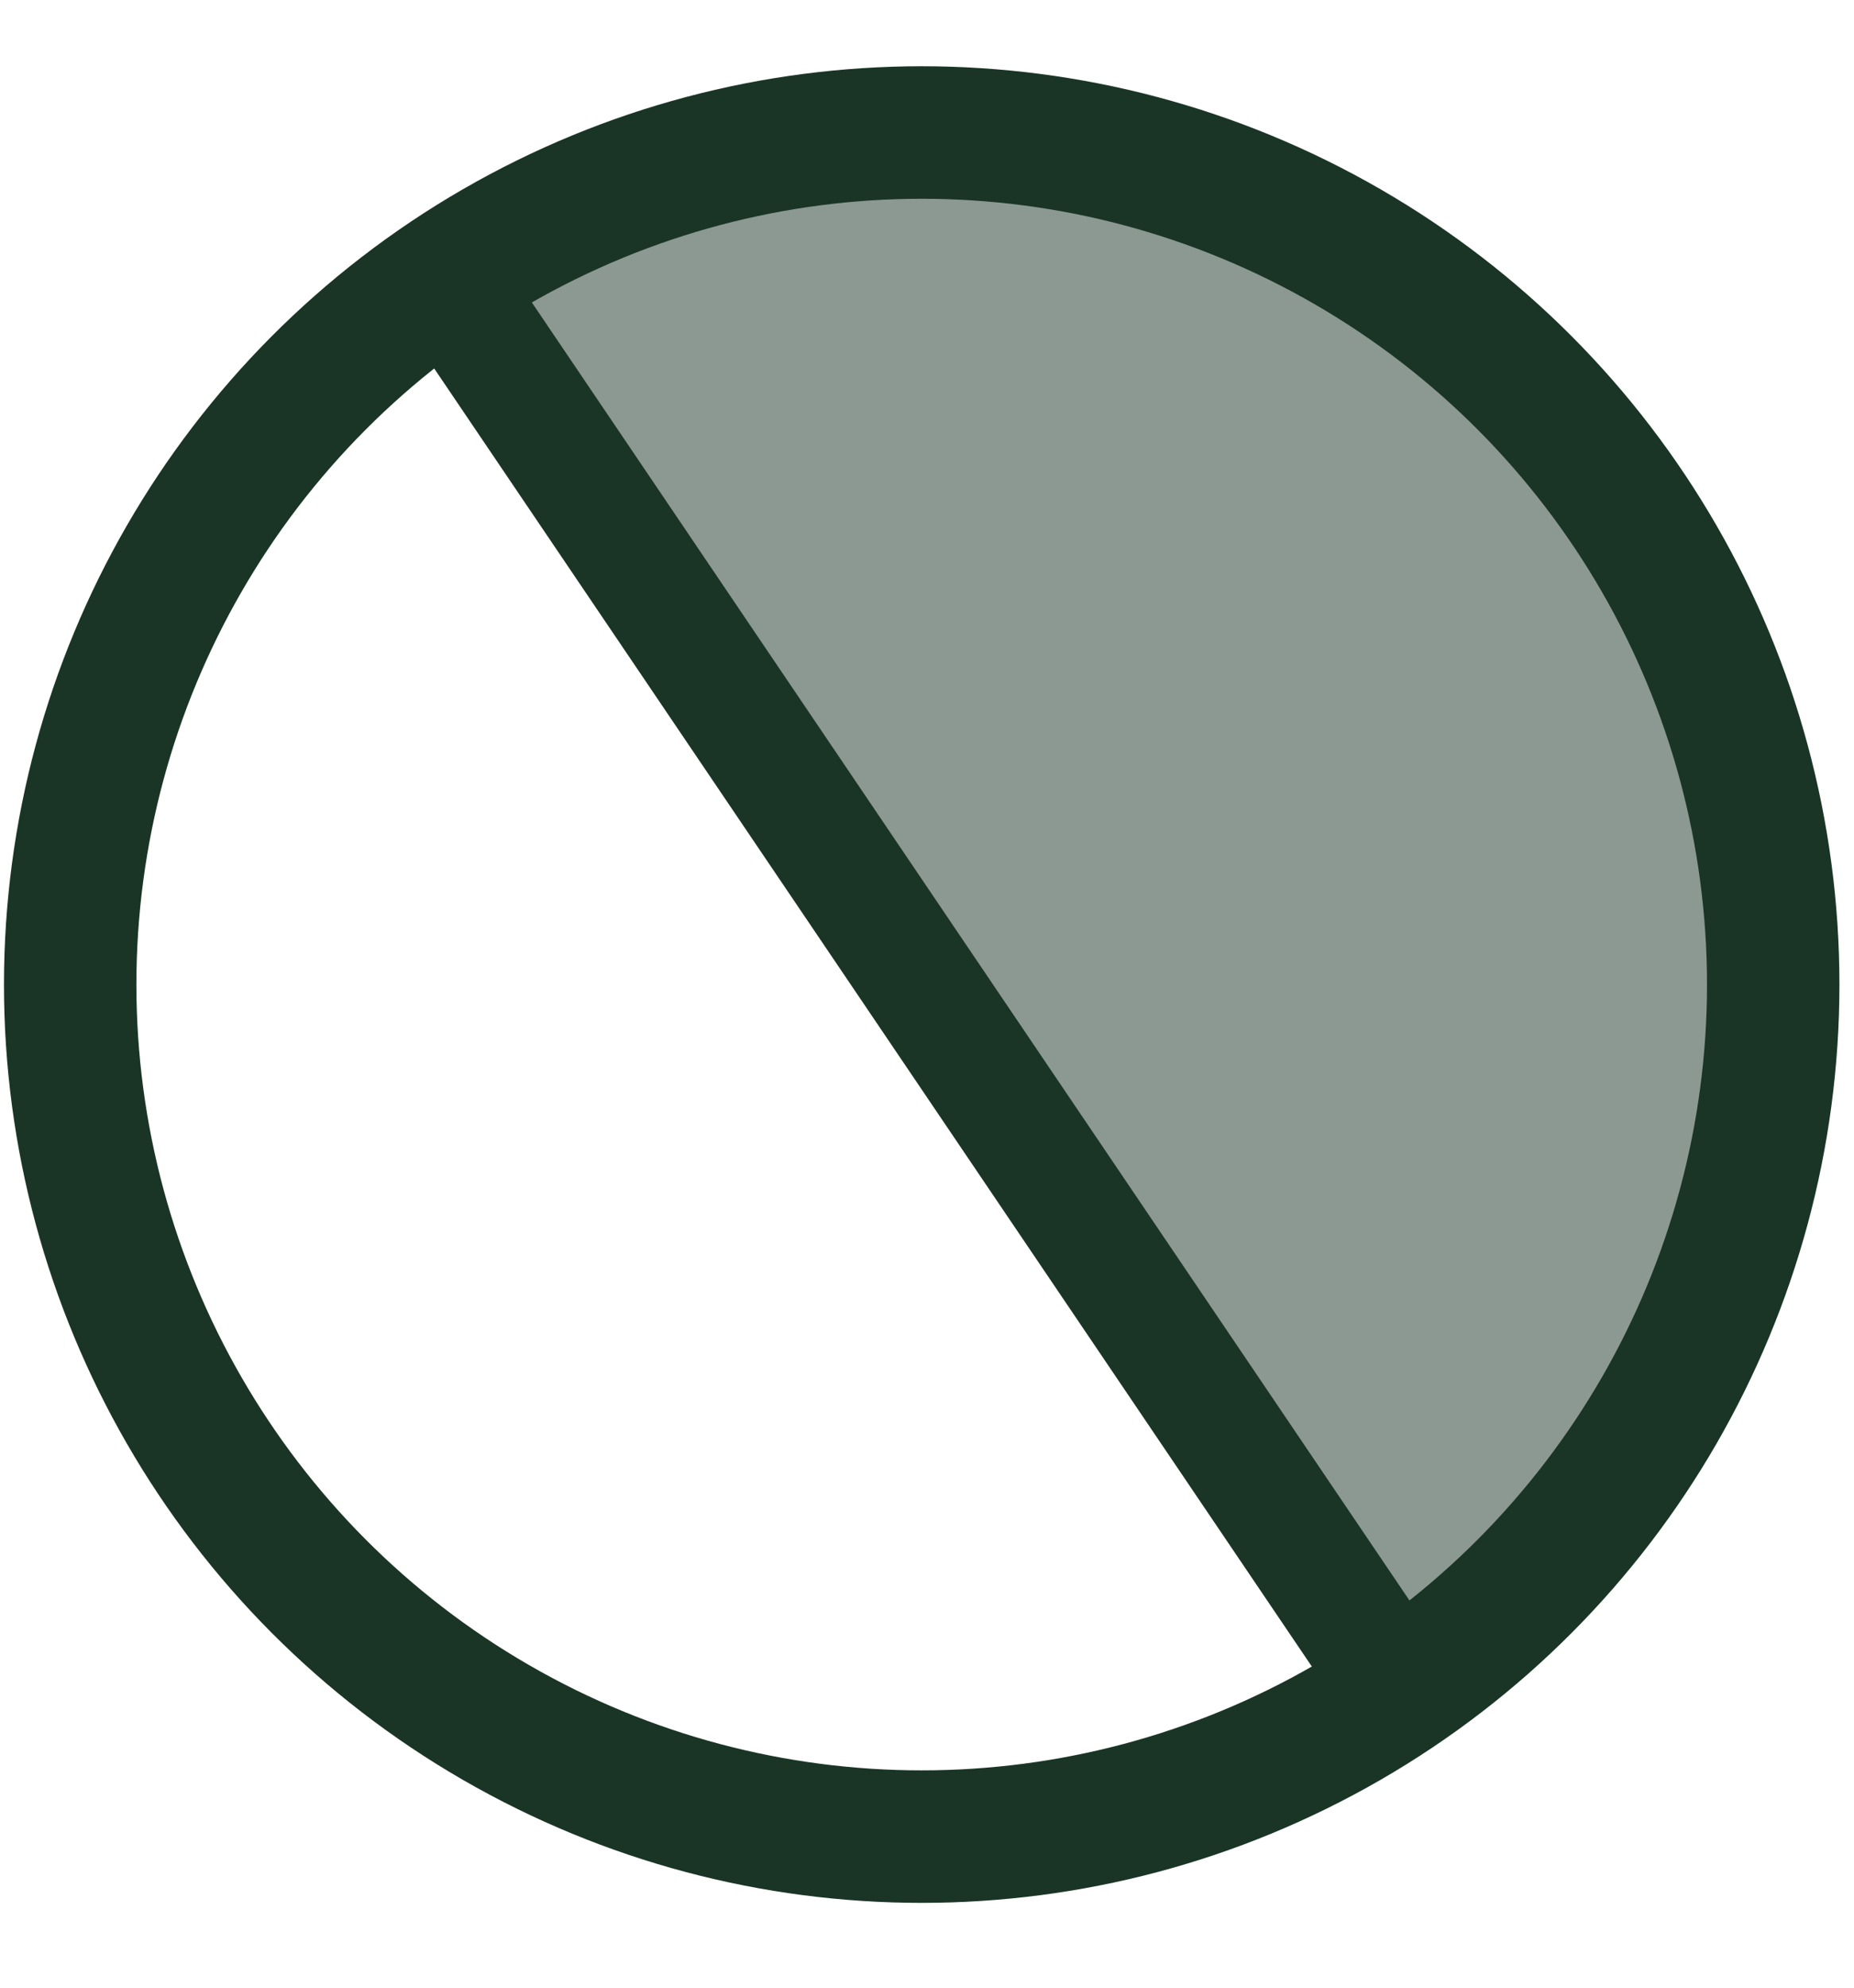 <svg viewBox="0 0 14 15" version="1.1" xmlns="http://www.w3.org/2000/svg" id="Calque_1">
  
  <defs>
    <style>
      .st0 {
        fill-opacity: .5;
      }

      .st0, .st1 {
        fill: #1a3526;
      }

      .st2 {
        fill: none;
        stroke: #1a3526;
        stroke-miterlimit: 10;
      }
    </style>
  </defs>
  <path d="M10.5,13.27c-2.39-3.82-4.77-7.65-7.16-11.47,3.04-1.54,6.64-.91,8.61,1.27,2.46,2.73,2.08,7.56-1.45,10.19Z" class="st0"></path>
  <circle r="6.43" cy="7.43" cx="6.96" class="st2"></circle>
  <path d="M-7.2-3.4" class="st1"></path>
  <rect transform="translate(9.22 -2.5) rotate(55.92)" height=".89" width="13.63" y="6.99" x=".15" class="st1"></rect>
</svg>